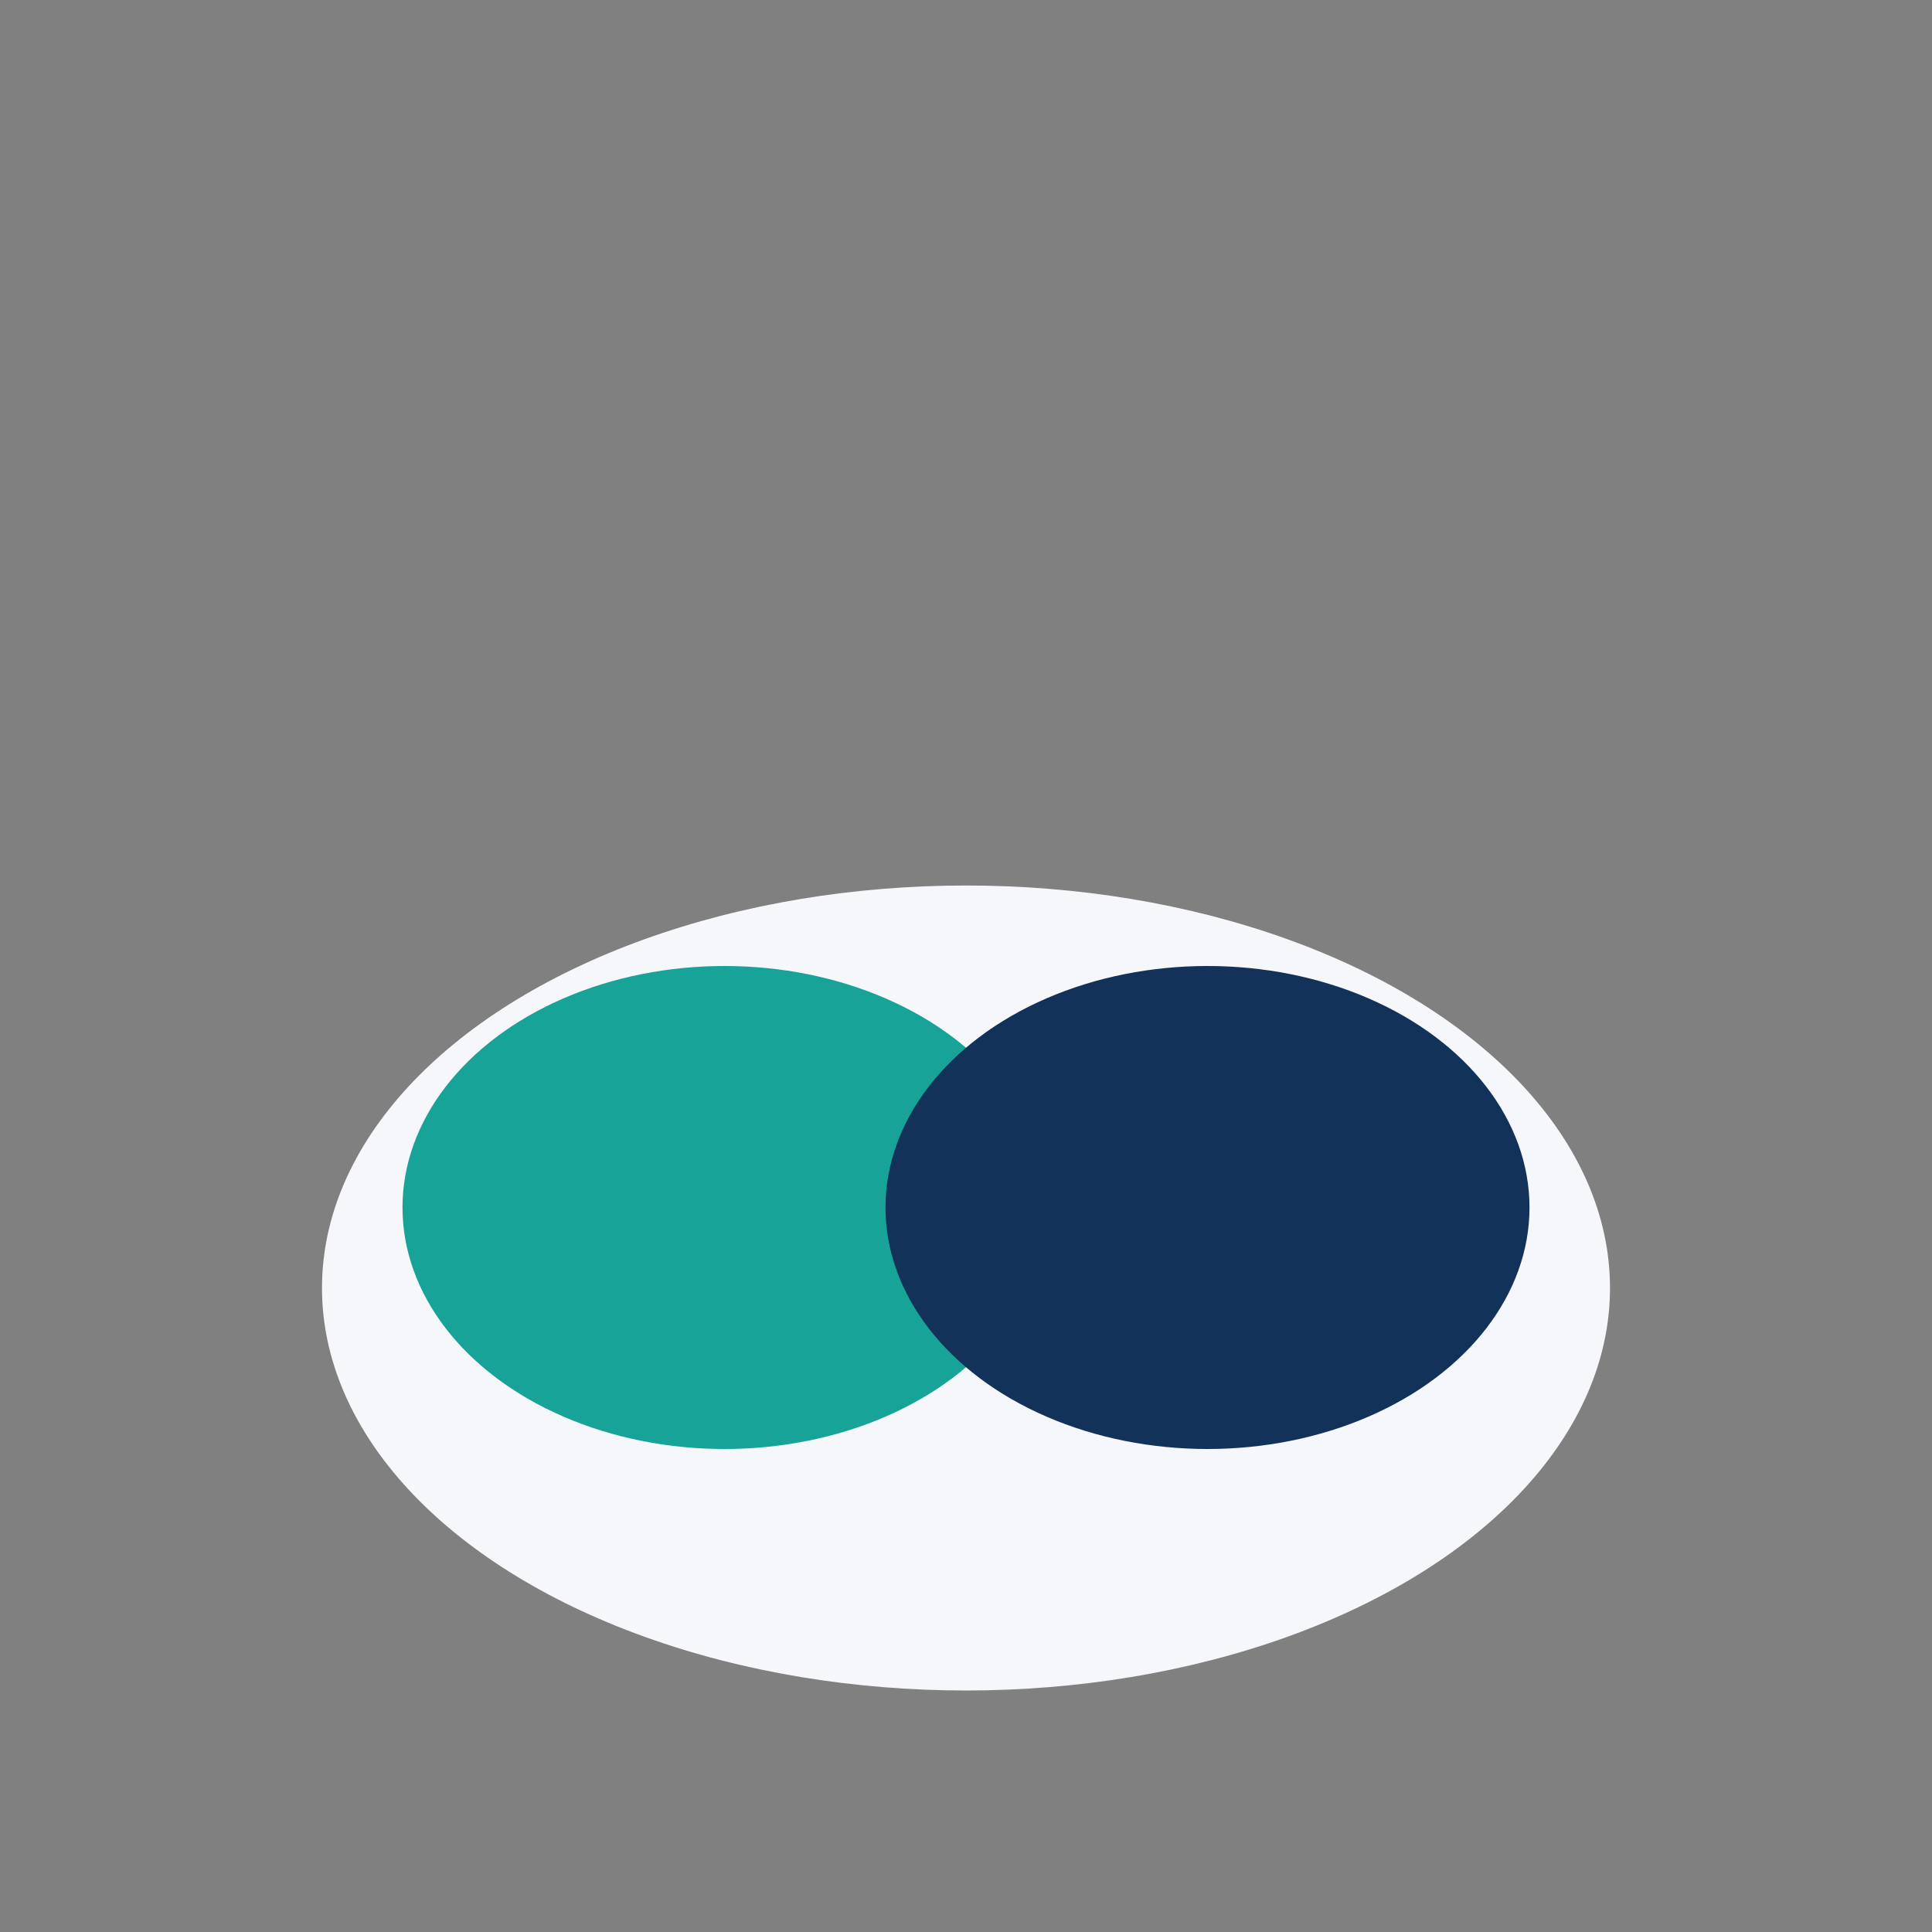 <?xml version="1.0" encoding="UTF-8"?>
<svg xmlns="http://www.w3.org/2000/svg" width="24" height="24" viewBox="0 0 24 24"><rect x="0" y="0" width="24" height="24" fill="#808080" stroke="none"/><ellipse cx="12" cy="16" rx="8" ry="5" fill="#F5F7FA"/><ellipse cx="9" cy="15" rx="4" ry="3" fill="#17A398"/><ellipse cx="15" cy="15" rx="4" ry="3" fill="#12325A"/></svg>
